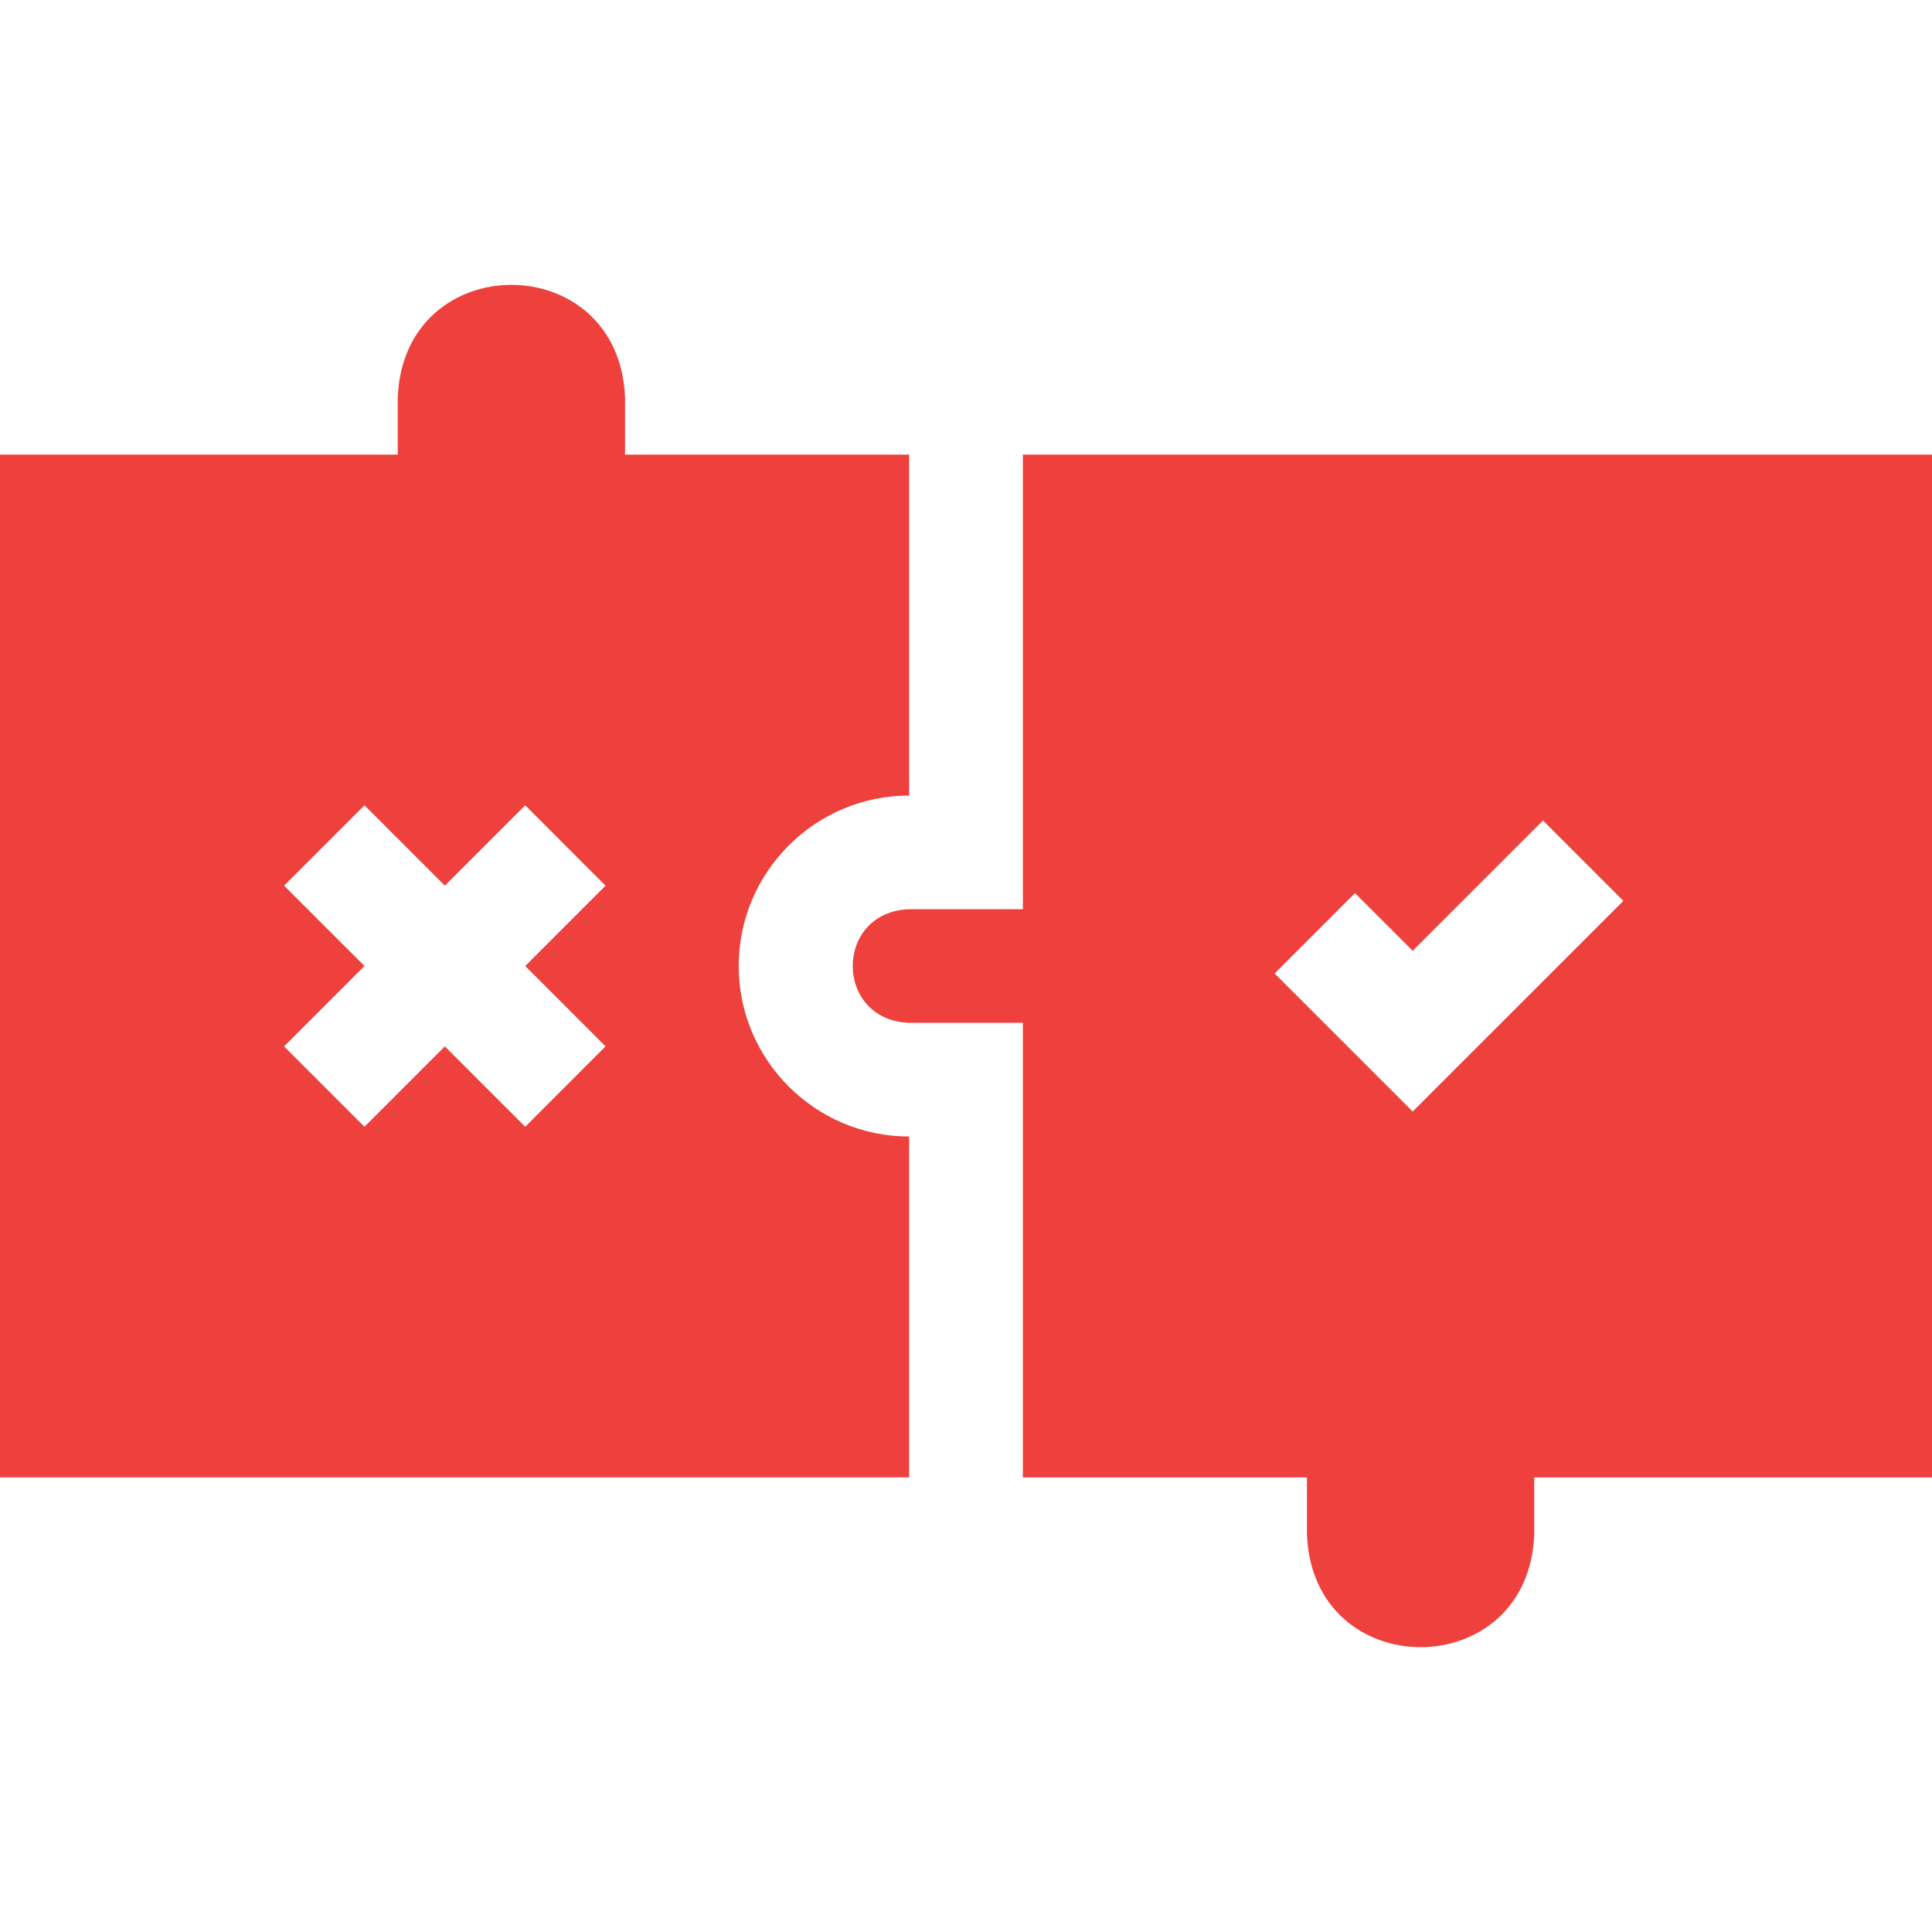 <svg width="40" height="40" viewBox="0 0 40 40" fill="none" xmlns="http://www.w3.org/2000/svg">
<g clip-path="url(#clip0_2795_17677)">
<path d="M21.177 9.412V18.824H18.823C17.265 18.883 17.266 21.118 18.823 21.177H21.177V30.589H27.059V31.765C27.175 34.884 31.65 34.881 31.765 31.765V30.589H40V9.412H21.177ZM29.248 23.013L26.39 20.155L28.054 18.491L29.248 19.685L31.946 16.988L33.61 18.652L29.248 23.013Z" fill="#EE413D"/>
<path d="M15.294 20C15.294 18.054 16.878 16.471 18.823 16.471V9.412H12.941V8.236C12.825 5.117 8.35 5.119 8.235 8.236V9.412H0V30.588H18.823V23.53C16.878 23.53 15.294 21.946 15.294 20ZM12.537 21.664L10.874 23.328L9.21 21.664L7.546 23.328L5.882 21.664L7.546 20L5.882 18.337L7.546 16.673L9.21 18.337L10.874 16.673L12.537 18.337L10.874 20L12.537 21.664Z" fill="#EE413D"/>
</g>
<defs>
<clipPath id="clip0_2795_17677">
<rect width="40" height="40" fill="white"/>
</clipPath>
</defs>
</svg>
